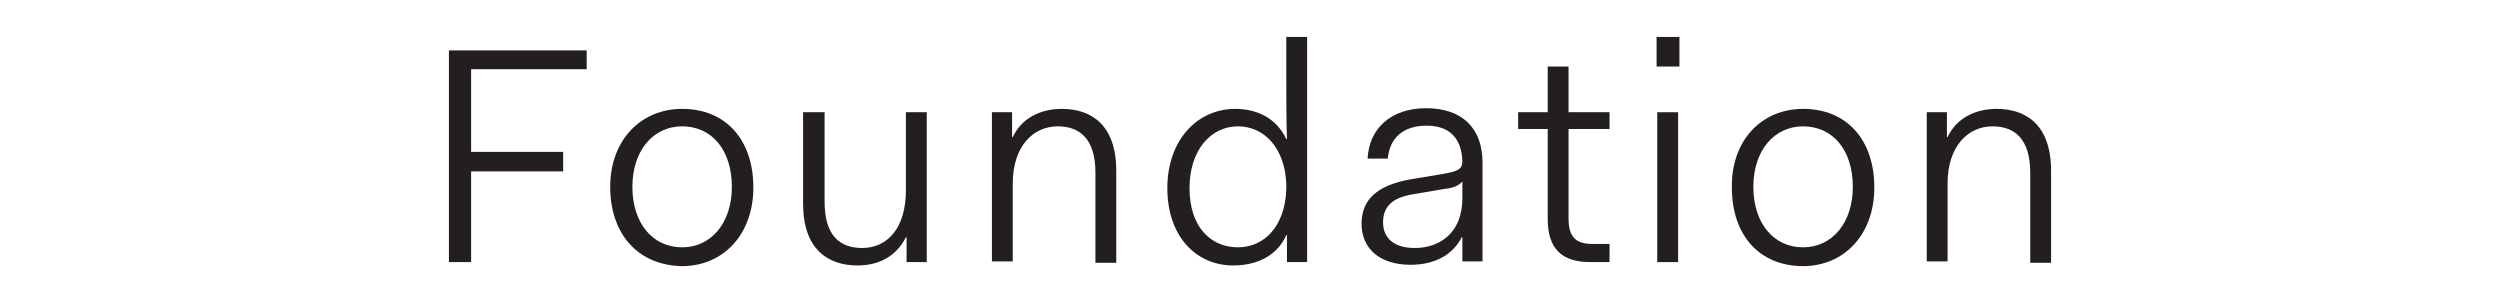 <?xml version="1.0" encoding="utf-8"?>
<!-- Generator: Adobe Illustrator 19.0.0, SVG Export Plug-In . SVG Version: 6.00 Build 0)  -->
<svg version="1.1" id="Layer_1" xmlns="http://www.w3.org/2000/svg" xmlns:xlink="http://www.w3.org/1999/xlink" x="0px" y="0px"
	 viewBox="-252.8 374.5 372 45" style="enable-background:new -252.8 374.5 372 45;" xml:space="preserve">
<style type="text/css">
	.st0{fill:none;}
	.st1{fill:#231F20;}
</style>
<path class="st0" d="M545.6,8550.5"/>
<path class="st0" d="M545.6-7832.5"/>
<path class="st0" d="M695.7,8550.5"/>
<path class="st0" d="M695.7-7832.5"/>
<path class="st0" d="M356.3,8550.5"/>
<path class="st0" d="M356.3-7832.5"/>
<path class="st0" d="M506.3,8550.5"/>
<path class="st0" d="M506.3-7832.5"/>
<g>
	<g>
		<g>
			<path class="st1" d="M-186,382h20.5v2.8h-17.2v12.3h13.7v2.9h-13.7v13.5h-3.3V382z"/>
			<path class="st1" d="M-151.3,390.7c6.5,0,10.6,4.6,10.6,11.7c0,7-4.5,11.7-10.6,11.7c-6.5-0.1-10.7-4.7-10.7-11.8
				C-162,395.3-157.4,390.7-151.3,390.7z M-151.3,411.3c4.3,0,7.4-3.6,7.4-9c0-5.5-3-9-7.4-9c-4.3,0-7.4,3.6-7.4,9
				C-158.7,407.7-155.7,411.3-151.3,411.3z"/>
			<path class="st1" d="M-133.2,391.2h3.1v13.3c0,5,2.2,6.9,5.6,6.9c3.7,0,6.5-2.9,6.5-8.6v-11.6h3.1v22.3h-3v-3.7h-0.1
				c-1.4,2.8-4,4.2-7.2,4.2c-4.4,0-8.1-2.4-8.1-9.2v-13.6H-133.2z"/>
			<path class="st1" d="M-105.2,391.2h3v3.7h0.1c1.3-2.8,4.1-4.2,7.3-4.2c4.4,0,8.1,2.4,8.1,9.2v13.7h-3.1v-13.4
				c0-5-2.3-6.9-5.6-6.9c-3.7,0-6.7,3-6.7,8.5v11.6h-3.1C-105.2,413.4-105.2,391.2-105.2,391.2z"/>
			<path class="st1" d="M-69,390.7c3.4,0,6.2,1.5,7.6,4.5h0.1c-0.1-2.2-0.1-7.2-0.1-8.3V380h3.1v33.5h-3v-4h-0.1
				c-1.4,3.1-4.4,4.5-7.9,4.5c-5.5,0-9.8-4.3-9.8-11.5S-74.6,390.7-69,390.7z M-68.6,411.3c3.9,0,7-3.1,7.2-8.6v-0.8
				c-0.2-5.4-3.3-8.6-7.2-8.6c-4,0-7.2,3.5-7.2,9.2S-72.7,411.3-68.6,411.3z"/>
			<path class="st1" d="M-43,401.2l4.8-0.8c2.3-0.4,3-0.7,3-1.9c-0.1-3.4-1.9-5.3-5.3-5.3c-3.5,0-5.5,1.8-5.8,4.9h-3
				c0.2-4.4,3.4-7.5,8.7-7.5c5.4,0,8.4,3,8.4,8.1v14.7h-3v-3.6h-0.1c-1.3,2.6-4,4.1-7.6,4.1c-4.7,0-7.3-2.5-7.3-6.1
				C-50.2,404.2-47.9,402.1-43,401.2z M-35.2,401.5c-0.5,0.6-1.4,1-2.6,1.1l-4.7,0.8c-3.2,0.5-4.5,1.9-4.5,4.2
				c0,2.3,1.6,3.8,4.7,3.8c3.8,0,7.1-2.3,7.1-7.4V401.5z"/>
			<path class="st1" d="M-22.5,393.7h-4.4v-2.5h4.4v-6.8h3.1v6.8h6.1v2.5h-6.1V407c0,2.8,1.1,3.8,3.6,3.8h2.5v2.7h-2.9
				c-4.2,0-6.3-2-6.3-6.4L-22.5,393.7L-22.5,393.7z"/>
			<path class="st1" d="M-6.3,380h3.4v4.4h-3.4V380z M-6.2,391.2h3.1v22.3h-3.1V391.2z"/>
			<path class="st1" d="M15.5,390.7c6.5,0,10.6,4.6,10.6,11.7c0,7-4.5,11.7-10.6,11.7c-6.5,0-10.6-4.6-10.6-11.7
				C4.8,395.3,9.4,390.7,15.5,390.7z M15.5,411.3c4.3,0,7.4-3.6,7.4-9c0-5.5-3-9-7.4-9c-4.3,0-7.4,3.6-7.4,9
				C8.1,407.7,11.1,411.3,15.5,411.3z"/>
			<path class="st1" d="M33.9,391.2h3v3.7H37c1.3-2.8,4.1-4.2,7.3-4.2c4.4,0,8.1,2.4,8.1,9.2v13.7h-3.1v-13.4c0-5-2.3-6.9-5.6-6.9
				c-3.7,0-6.7,3-6.7,8.5v11.6h-3.1V391.2z"/>
		</g>
	</g>
</g>
</svg>

